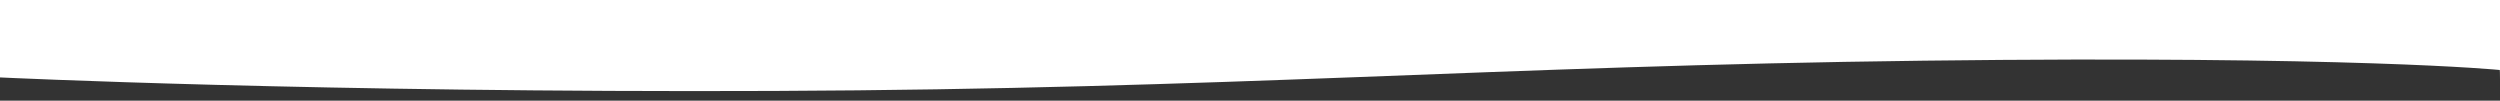 <svg xmlns="http://www.w3.org/2000/svg" viewBox="0 0 1735 69.86"><rect x="0" y="0" width="1735" height="69.86" fill="#333333" stroke="none"/><defs><style>.cls-1{fill:#fff;}</style></defs><title>アセット 1</title><g id="レイヤー_2" data-name="レイヤー 2"><g id="レイヤー_1-2" data-name="レイヤー 1"><path class="cls-1" d="M0,0V53.73S220.92,64.4,537.31,63.11s498.16-17.35,797.53-21,399.56,6.42,400,6.46c.17,0,.2,9.76.18,21.27h0V0Z"/></g></g></svg>